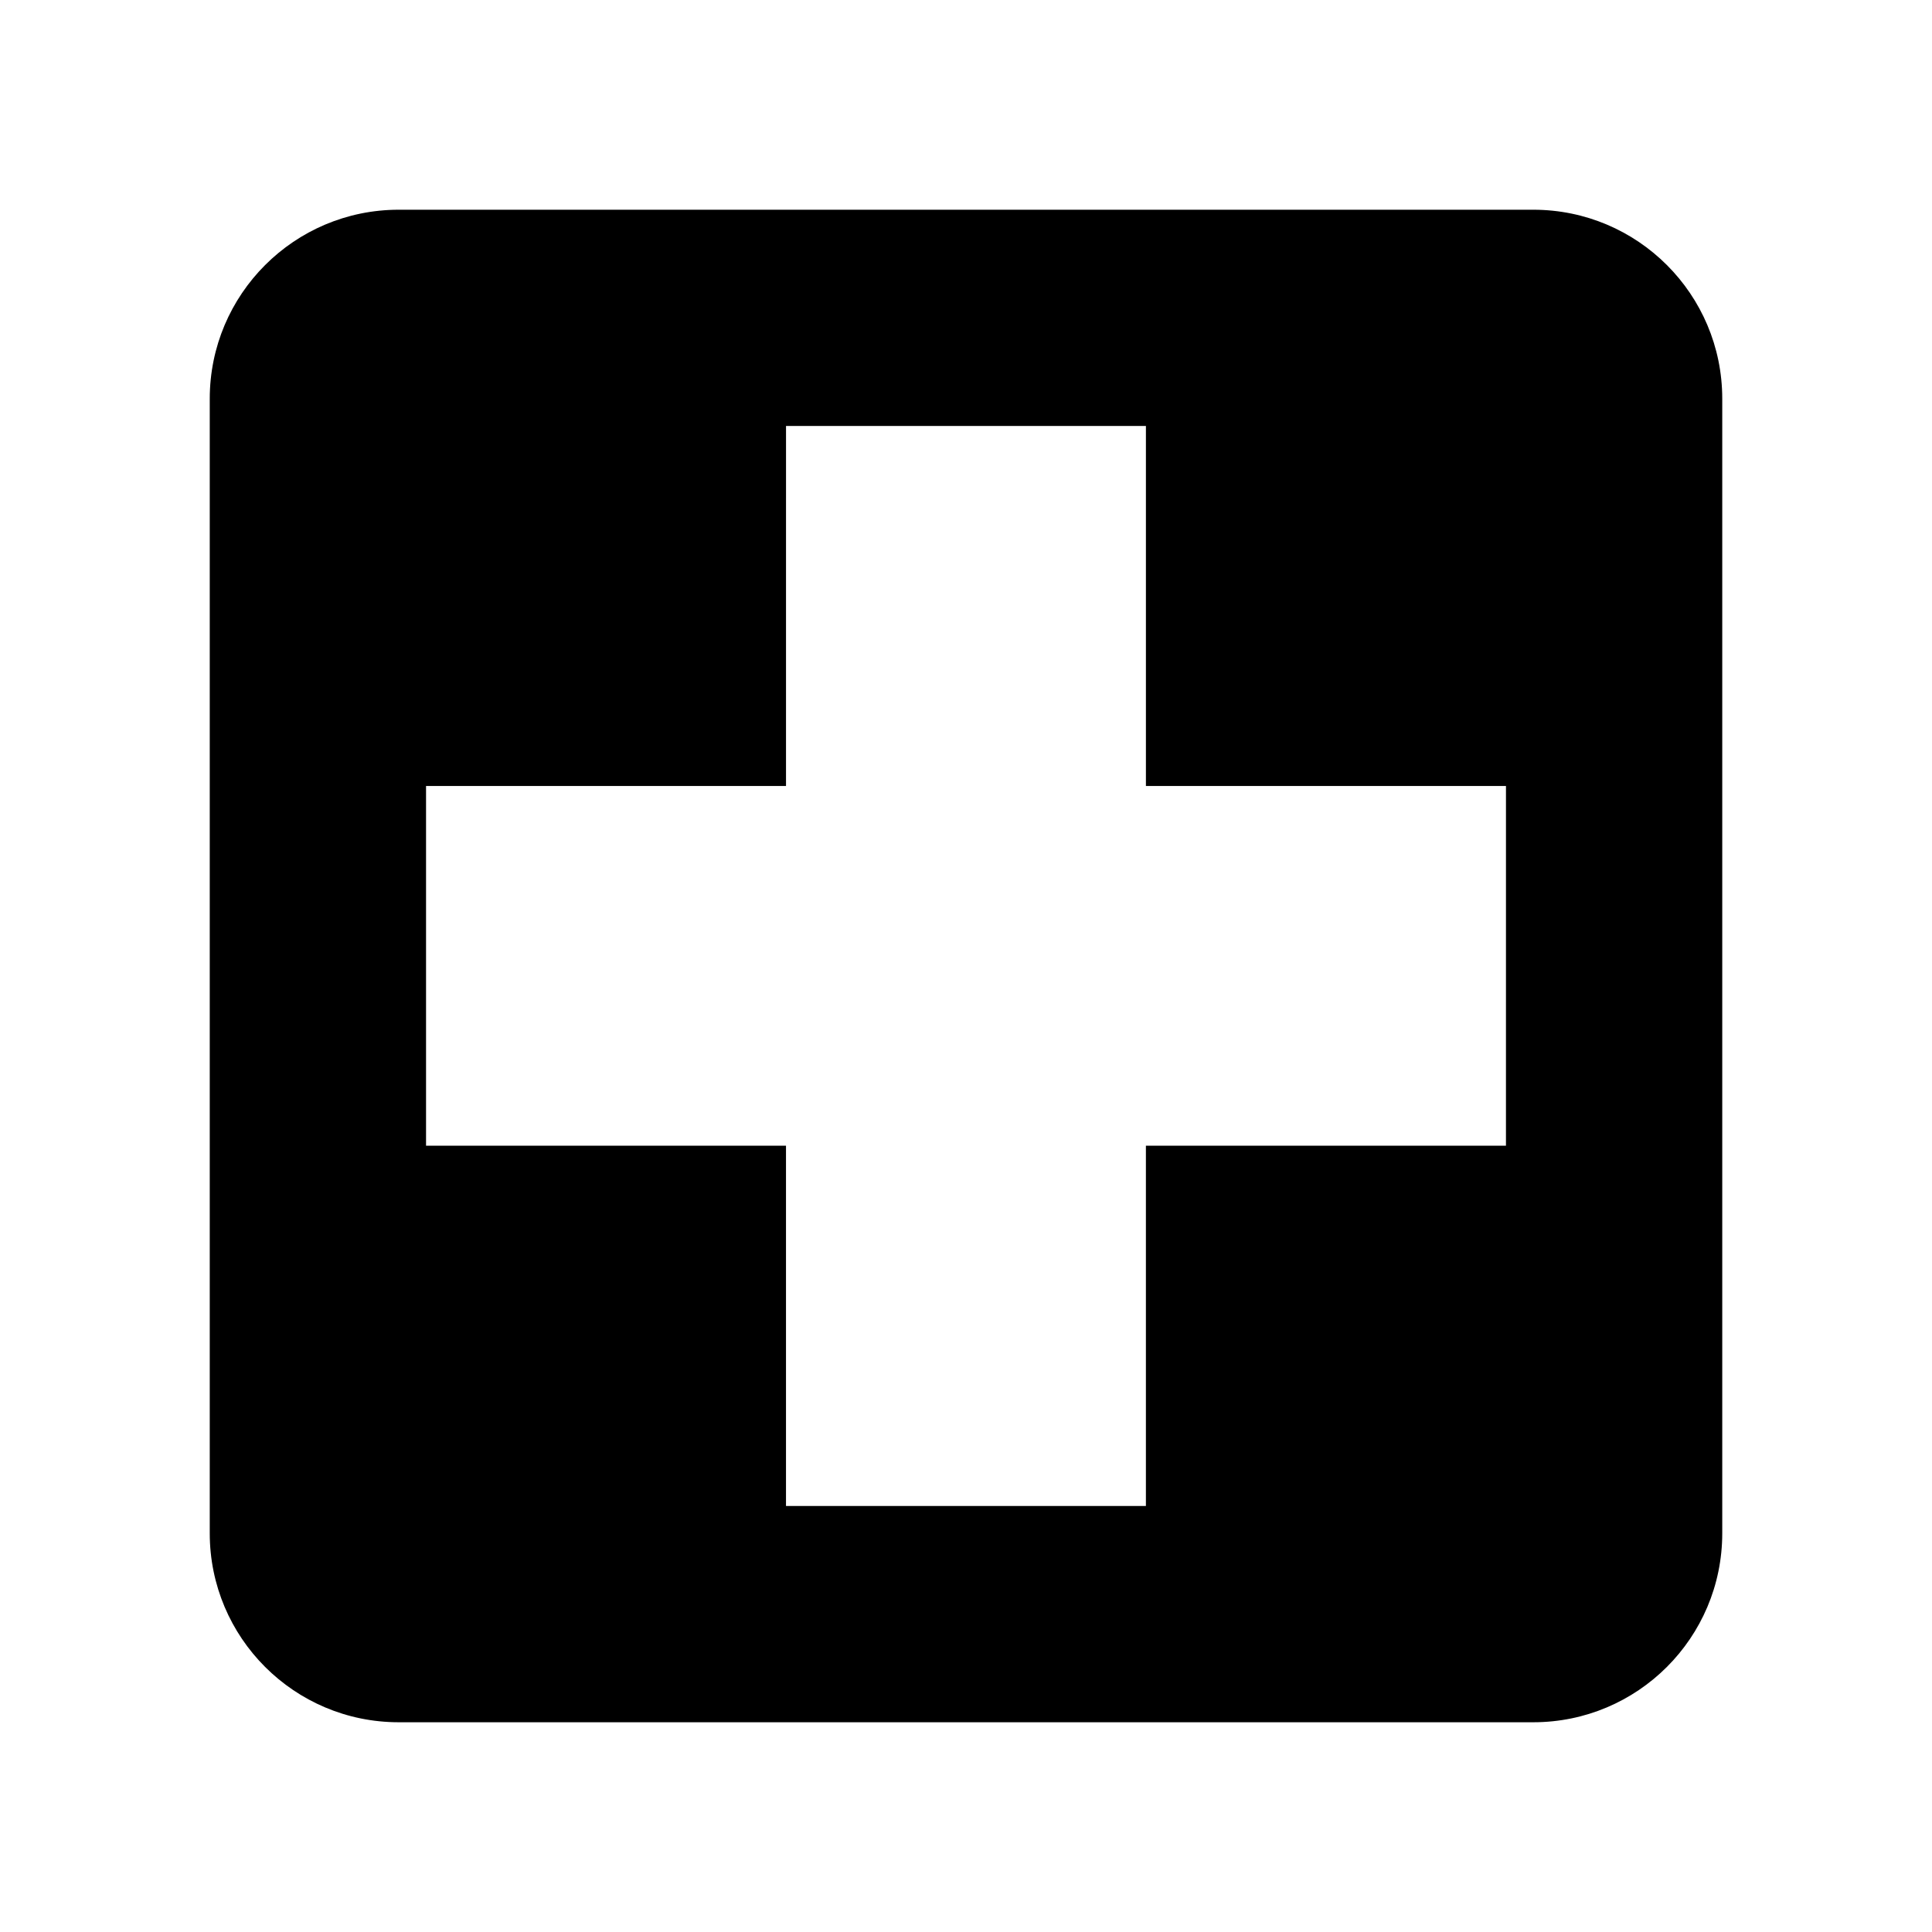 <?xml version="1.0" encoding="UTF-8"?>
<!-- Uploaded to: ICON Repo, www.svgrepo.com, Generator: ICON Repo Mixer Tools -->
<svg fill="#000000" width="800px" height="800px" version="1.1" viewBox="144 144 512 512" xmlns="http://www.w3.org/2000/svg">
 <path d="m550.34 199.58h-300.68c-27.641 0-50.074 22.414-50.074 50.082v300.68c0 27.66 22.414 50.074 50.074 50.074h300.68c27.641 0 50.074-22.395 50.074-50.074v-300.68c0-27.656-22.406-50.082-50.074-50.082zm-7.25 248.05h-95.414v95.469h-95.379v-95.469h-95.391v-95.328h95.395l0.004-95.41h95.375v95.41h95.418l-0.004 95.328z"/>
</svg>